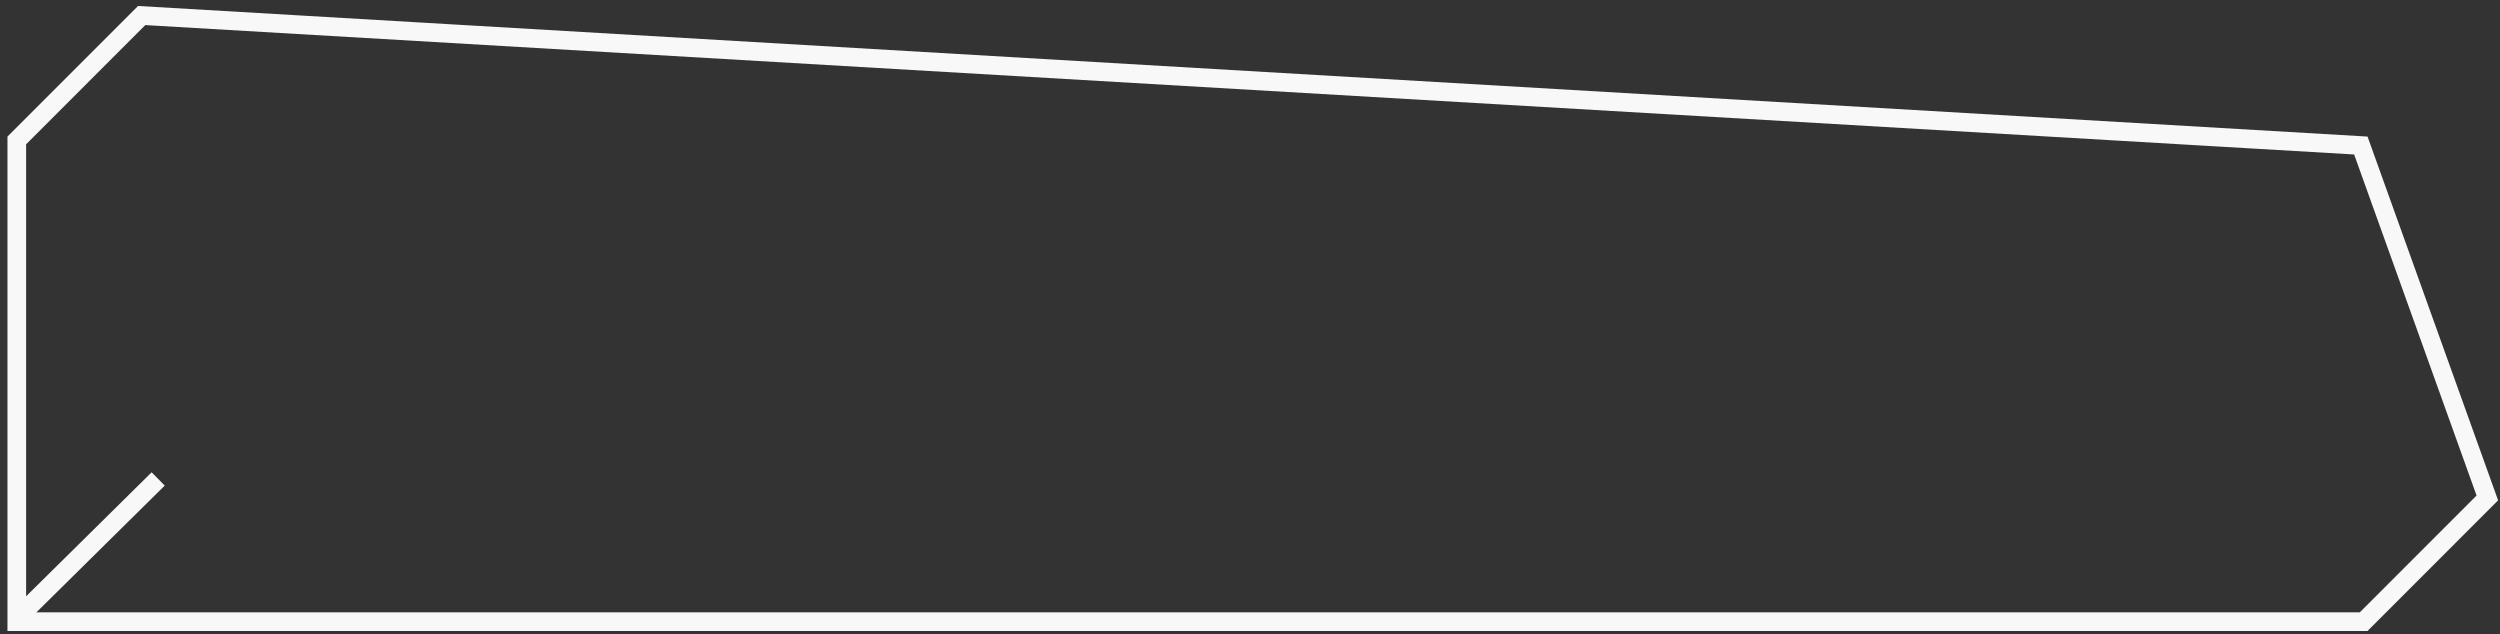 <?xml version="1.0" encoding="UTF-8"?> <svg xmlns="http://www.w3.org/2000/svg" width="268" height="68" viewBox="0 0 268 68" fill="none"><rect x="0" y="0" width="268" height="68" fill="#333333" stroke="none"/> <path d="M1.865 66.249L16.957 51.343" stroke="#F8F8F8" stroke-width="2"></path> <path d="M266.642 53.378L253.386 66.64H1.8V15.054L15.187 1.665L253.082 15.6L266.642 53.378Z" stroke="#F8F8F8" stroke-width="2"></path> </svg> 